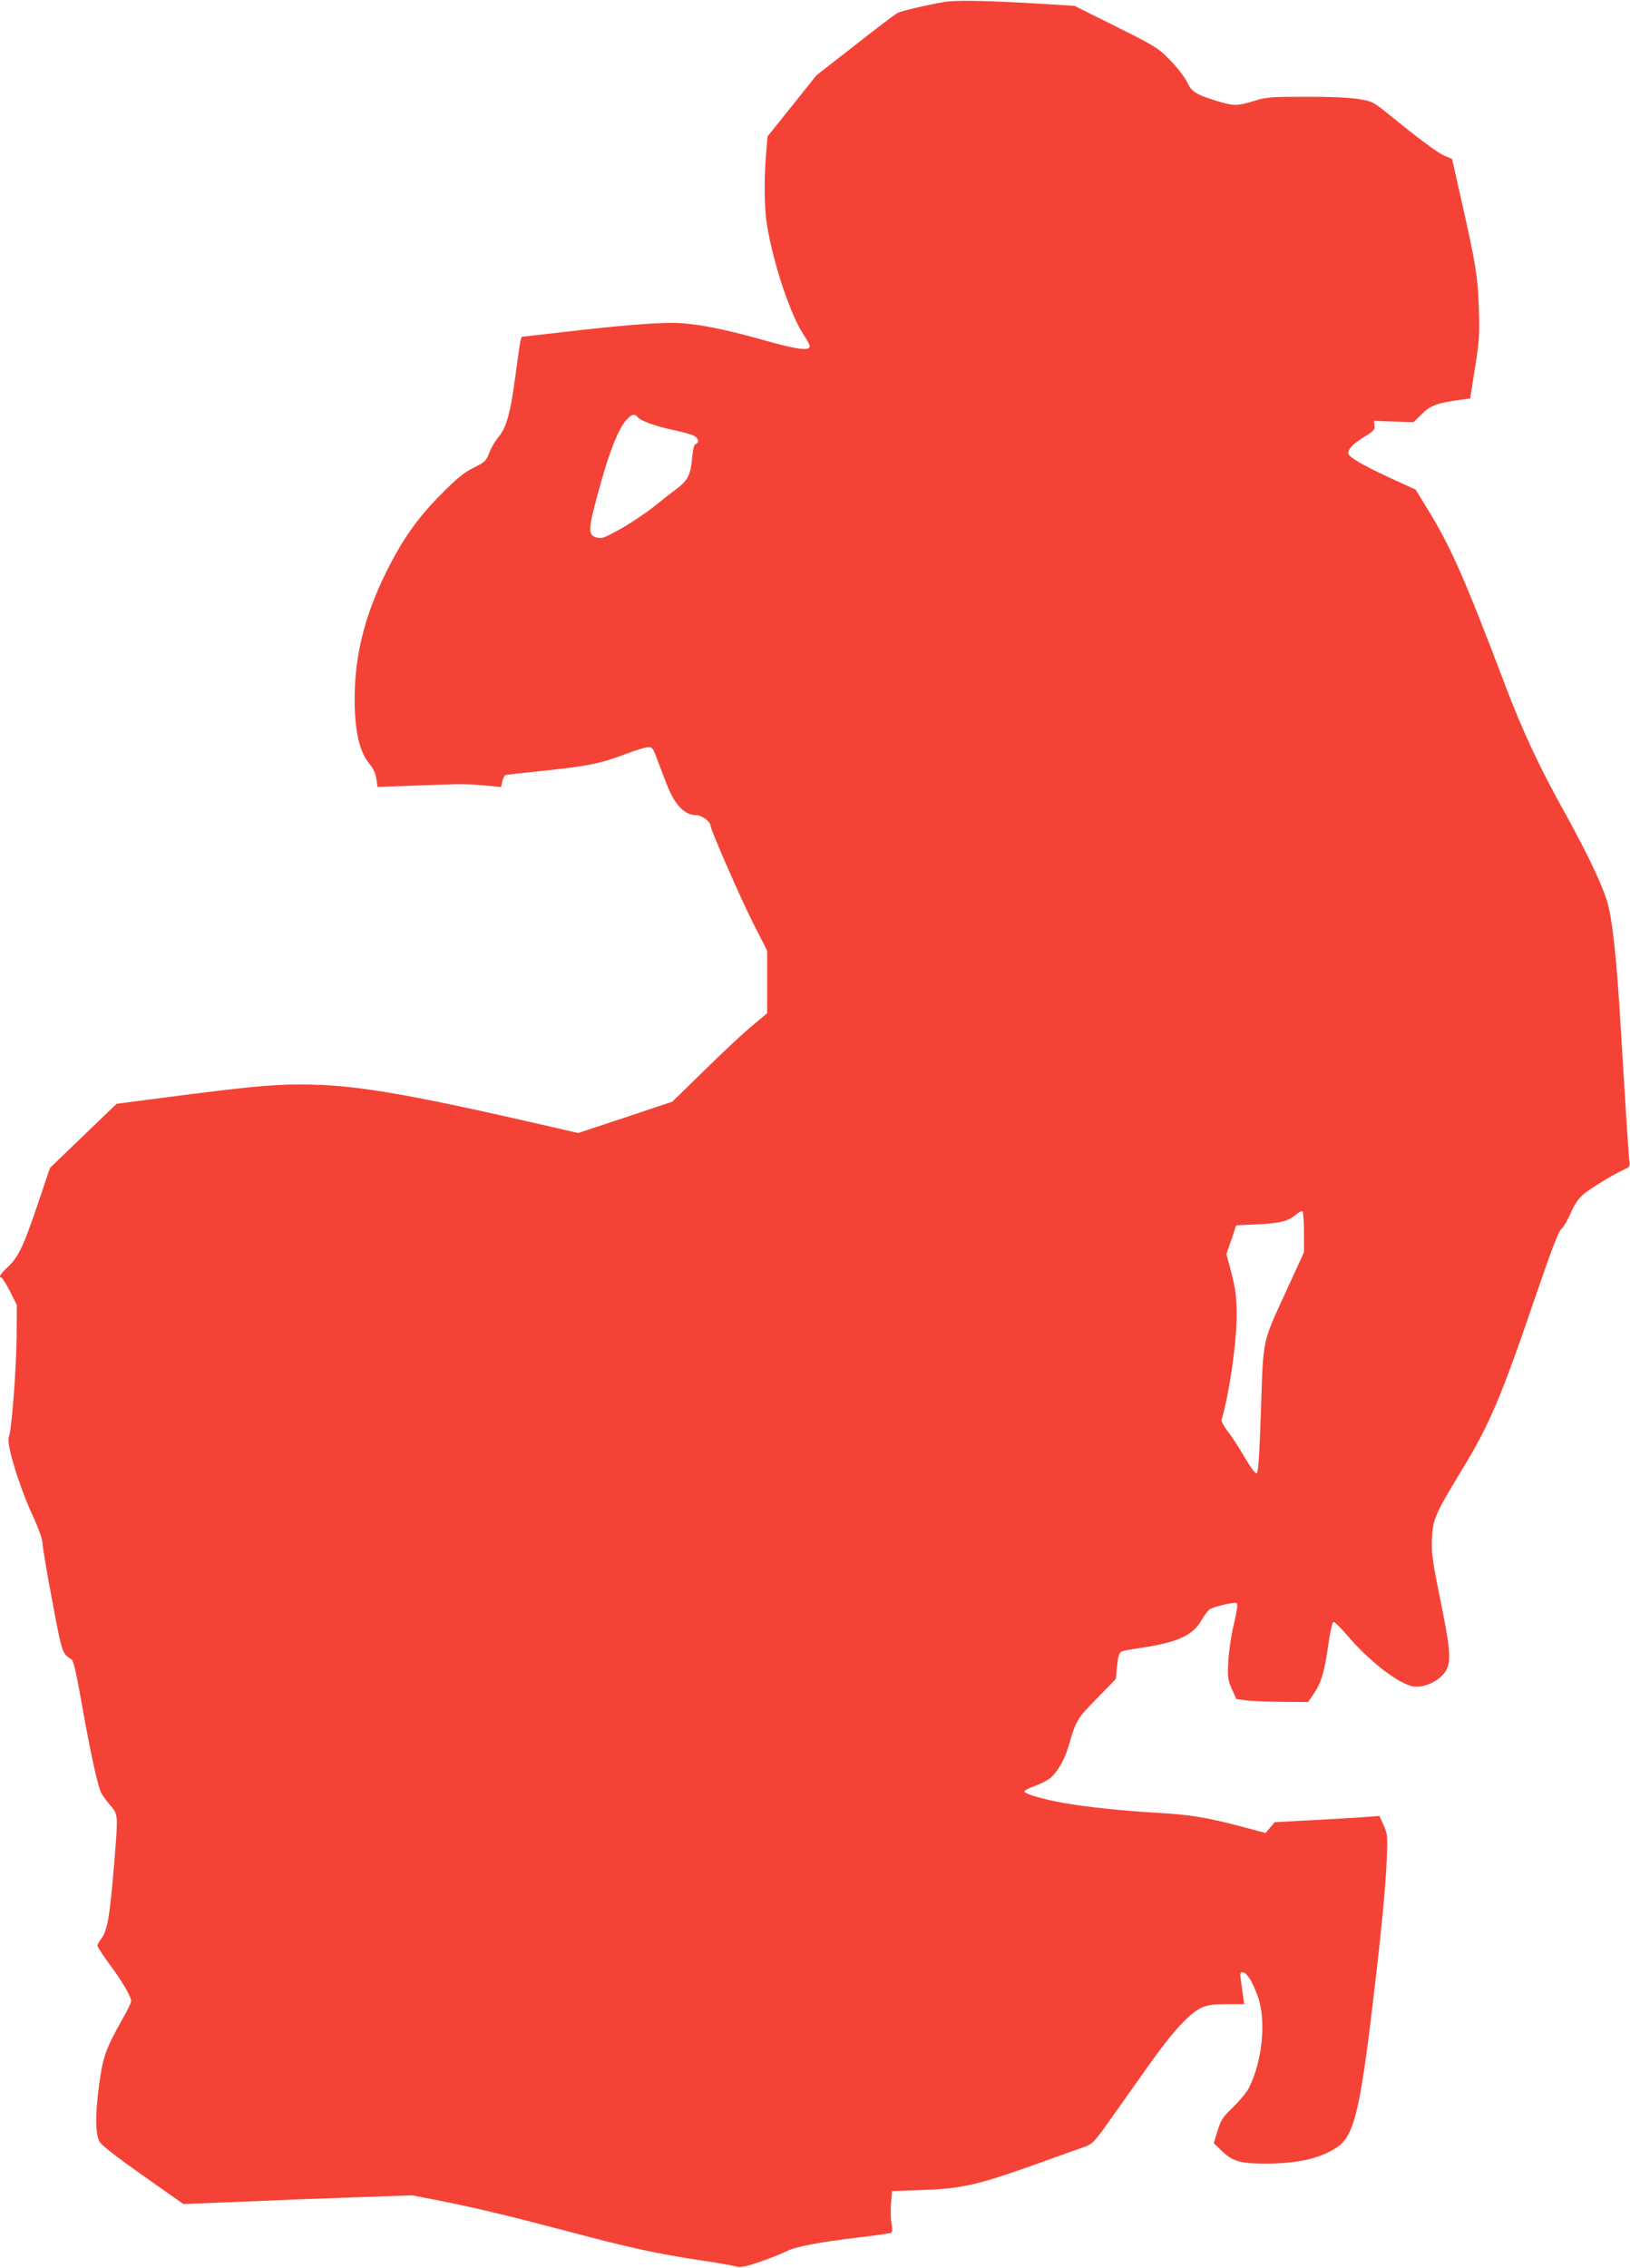 <?xml version="1.0" standalone="no"?>
<!DOCTYPE svg PUBLIC "-//W3C//DTD SVG 20010904//EN"
 "http://www.w3.org/TR/2001/REC-SVG-20010904/DTD/svg10.dtd">
<svg version="1.0" xmlns="http://www.w3.org/2000/svg"
 width="920pt" height="1280pt" viewBox="0 0 920 1280"
 preserveAspectRatio="xMidYMid meet">
<g transform="translate(0,1280) scale(0.1,-0.1)"
fill="#f44336" stroke="none">
<path d="M5330 12789 c-103 -18 -245 -51 -266 -63 -11 -6 -119 -87 -238 -181
l-218 -170 -138 -173 -138 -172 -9 -108 c-11 -145 -9 -301 6 -392 37 -224 135
-515 210 -624 17 -25 31 -52 31 -60 0 -28 -74 -18 -258 34 -208 59 -354 89
-477 97 -97 6 -338 -13 -674 -53 -112 -13 -207 -24 -212 -24 -9 0 -12 -13 -40
-220 -27 -208 -50 -291 -95 -346 -20 -23 -44 -65 -53 -91 -17 -44 -24 -51 -87
-82 -54 -27 -95 -60 -184 -150 -133 -133 -219 -256 -309 -437 -113 -228 -169
-436 -178 -654 -8 -210 19 -355 81 -429 22 -27 36 -55 40 -86 l7 -46 222 8
c271 10 271 10 384 0 l91 -8 7 31 c4 17 12 33 18 36 7 2 101 13 211 24 243 25
321 40 457 91 58 22 118 41 134 42 28 2 30 -2 62 -88 18 -49 44 -117 58 -150
41 -94 94 -145 153 -145 32 0 82 -36 82 -59 0 -22 176 -425 246 -561 l74 -145
0 -177 0 -176 -87 -73 c-49 -40 -169 -153 -268 -250 l-180 -176 -266 -89 -266
-88 -164 38 c-823 189 -1103 236 -1404 236 -167 0 -305 -14 -768 -74 l-269
-35 -188 -181 -188 -181 -66 -196 c-82 -243 -113 -309 -171 -362 -42 -39 -56
-61 -37 -61 5 0 26 -35 48 -77 l39 -78 -1 -175 c-2 -189 -28 -529 -44 -570
-15 -37 55 -268 130 -433 38 -82 60 -144 60 -166 0 -20 25 -166 55 -326 56
-298 56 -297 109 -330 11 -7 28 -80 61 -270 44 -246 81 -418 103 -476 6 -14
29 -47 51 -73 49 -56 48 -53 26 -326 -25 -306 -39 -387 -75 -433 -11 -14 -20
-31 -20 -37 0 -7 32 -56 71 -109 72 -97 119 -178 119 -205 0 -8 -19 -47 -42
-88 -101 -179 -117 -222 -139 -388 -22 -164 -21 -267 2 -315 9 -19 91 -83 244
-191 l230 -162 325 13 c179 8 469 19 646 25 l321 11 159 -31 c205 -41 381 -83
730 -175 333 -89 496 -124 734 -160 96 -14 188 -30 204 -35 22 -8 49 -3 130
24 55 19 124 46 152 60 57 29 188 53 432 82 83 10 157 21 162 24 7 5 8 22 2
51 -5 24 -6 76 -3 114 l6 70 170 6 c230 8 318 29 682 160 109 39 217 78 241
86 38 14 53 30 139 152 53 75 151 213 217 306 131 186 230 294 298 325 33 15
65 20 142 20 l99 0 -7 45 c-3 25 -9 65 -12 90 -6 37 -4 45 9 45 23 0 54 -49
85 -132 50 -138 29 -366 -49 -521 -12 -23 -51 -71 -88 -107 -59 -57 -70 -73
-89 -135 l-21 -70 49 -47 c58 -55 105 -68 238 -68 183 0 307 27 405 90 98 62
133 204 206 820 47 394 71 641 78 800 5 137 5 148 -17 199 l-24 53 -70 -5
c-39 -4 -172 -11 -296 -18 l-225 -12 -26 -30 -26 -31 -139 37 c-200 52 -277
65 -474 77 -194 11 -401 33 -530 56 -113 20 -222 52 -218 65 2 6 27 19 56 29
28 10 65 28 81 39 44 31 89 107 112 186 42 146 47 155 160 270 l107 110 7 73
c5 52 12 75 24 81 9 5 54 14 100 20 214 31 304 71 352 157 17 30 39 58 48 63
37 19 144 42 152 34 6 -6 -1 -53 -17 -119 -15 -62 -28 -152 -31 -209 -5 -91
-3 -105 20 -157 l25 -56 58 -8 c33 -4 124 -7 203 -8 l144 -1 33 48 c41 59 60
123 82 279 9 67 22 123 28 125 6 2 42 -33 80 -78 123 -145 292 -275 372 -286
53 -7 121 19 163 63 54 55 52 114 -11 424 -45 221 -51 267 -48 346 5 109 18
140 165 382 162 265 225 414 427 1007 84 246 123 346 139 360 13 11 35 50 51
86 15 38 42 81 64 101 34 33 179 122 245 151 26 11 28 16 23 52 -5 40 -25 360
-46 710 -25 434 -50 660 -82 758 -33 101 -110 262 -224 469 -155 278 -250 481
-349 743 -231 609 -309 785 -443 1001 l-62 101 -148 68 c-153 71 -232 117
-232 138 0 25 31 56 91 92 52 32 60 41 57 64 l-3 26 112 -4 112 -3 42 41 c53
54 88 67 230 86 l47 6 27 172 c25 156 27 187 22 342 -7 182 -16 240 -104 629
l-47 209 -41 17 c-40 17 -146 96 -318 236 -88 71 -90 72 -175 86 -53 8 -169
13 -297 12 -191 0 -217 -2 -285 -23 -94 -29 -117 -30 -210 -1 -117 35 -146 53
-169 106 -12 25 -53 80 -93 121 -71 73 -81 79 -308 193 l-235 117 -210 13
c-290 17 -460 20 -525 9z m-1730 -2344 c16 -20 105 -52 198 -71 42 -9 92 -22
110 -29 33 -14 43 -41 18 -51 -9 -3 -15 -31 -20 -81 -7 -90 -25 -125 -86 -171
-25 -18 -82 -63 -128 -100 -46 -37 -130 -93 -188 -126 -94 -52 -109 -58 -137
-49 -53 15 -50 44 30 328 49 174 99 294 140 337 30 32 45 35 63 13z m3760
-4599 l0 -113 -96 -209 c-143 -312 -133 -267 -147 -683 -10 -287 -15 -356 -26
-356 -7 0 -38 42 -68 94 -30 52 -72 117 -94 144 -22 29 -37 57 -34 66 43 143
85 434 85 591 -1 104 -6 143 -29 234 l-29 109 28 81 27 81 124 6 c128 6 173
18 218 58 13 11 28 18 32 15 5 -3 9 -56 9 -118z"/>
</g>
</svg>
